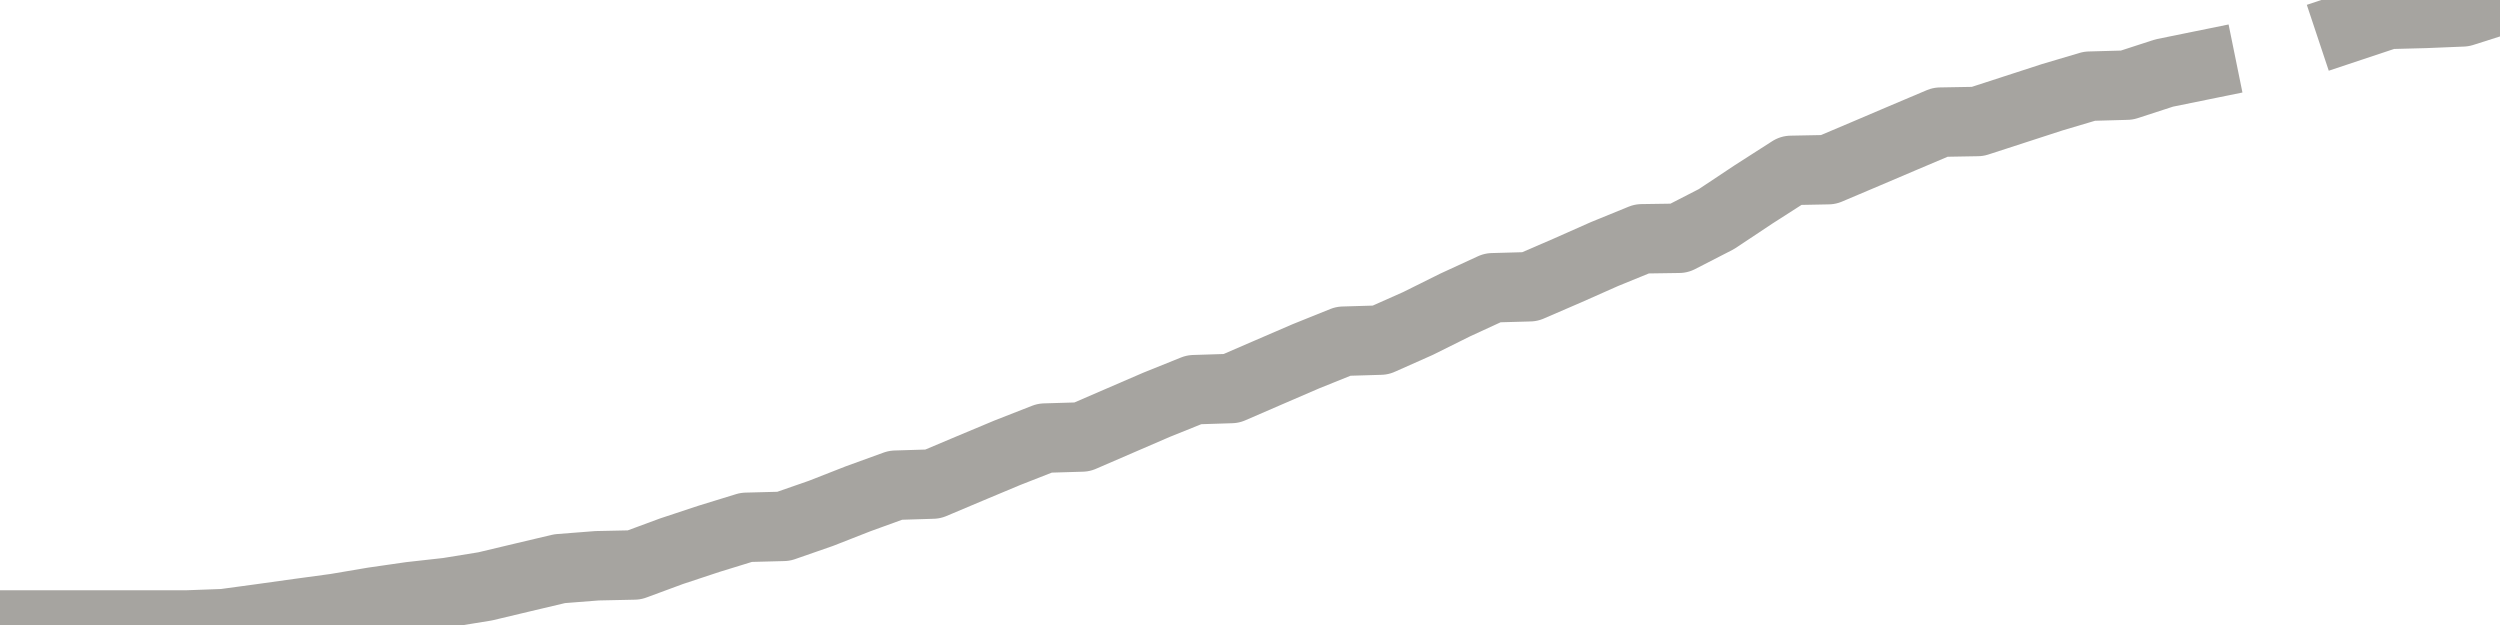 <?xml version="1.0" encoding="utf-8" standalone="no"?>
<!DOCTYPE svg PUBLIC "-//W3C//DTD SVG 1.1//EN"
  "http://www.w3.org/Graphics/SVG/1.1/DTD/svg11.dtd">
<svg xmlns:xlink="http://www.w3.org/1999/xlink" width="72pt" height="18pt" viewBox="0 0 72 18" xmlns="http://www.w3.org/2000/svg" version="1.1">
 <defs>
  <style type="text/css">*{stroke-linejoin: round; stroke-linecap: butt}</style>
 </defs>
 <g id="figure_1">
  <g id="patch_1">
   <path d="M 0 18 
L 72 18 
L 72 0 
L 0 0 
L 0 18 
z
" style="fill: none"/>
  </g>
  <g id="axes_1">
   <g id="patch_2">
    <path d="M 0 18 
L 72 18 
L 72 0 
L 0 0 
L 0 18 
z
" style="fill: none; opacity: 0"/>
   </g>
   <g id="line2d_1">
    <path d="M -0 18 
L 1.075 18 
L 2.149 18 
L 3.224 18 
L 4.299 18 
L 5.373 18 
L 6.448 17.961 
L 7.522 17.815 
L 8.597 17.665 
L 9.672 17.519 
L 10.746 17.337 
L 11.821 17.182 
L 12.896 17.062 
L 13.97 16.888 
L 15.045 16.632 
L 16.119 16.378 
L 17.194 16.294 
L 18.269 16.271 
L 19.343 15.874 
L 20.418 15.518 
L 21.493 15.187 
L 22.567 15.159 
L 23.642 14.785 
L 24.716 14.364 
L 25.791 13.974 
L 26.866 13.941 
L 27.94 13.488 
L 29.015 13.038 
L 30.09 12.617 
L 31.164 12.585 
L 32.239 12.12 
L 33.313 11.656 
L 34.388 11.223 
L 35.463 11.189 
L 36.537 10.724 
L 37.612 10.26 
L 38.687 9.827 
L 39.761 9.795 
L 40.836 9.317 
L 41.91 8.783 
L 42.985 8.288 
L 44.06 8.258 
L 45.134 7.794 
L 46.209 7.317 
L 47.284 6.878 
L 48.358 6.862 
L 49.433 6.31 
L 50.507 5.596 
L 51.582 4.907 
L 52.657 4.886 
L 53.731 4.431 
L 54.806 3.973 
L 55.881 3.518 
L 56.955 3.499 
L 58.03 3.15 
L 59.104 2.801 
L 60.179 2.482 
L 61.254 2.452 
L 62.328 2.103 
L 63.403 1.884 
M 67.701 0.772 
L 68.776 0.414 
L 69.851 0.386 
L 70.925 0.342 
L 72 0 
" clip-path="url(#p2afead43e4)" style="fill: none; stroke: #a6a4a0; stroke-width: 2; stroke-linecap: square"/>
   </g>
  </g>
  <g id="axes_2"/>
 </g>
 <defs>
  <clipPath id="p2afead43e4">
   <rect x="0" y="0" width="72" height="18"/>
  </clipPath>
 </defs>
</svg>
